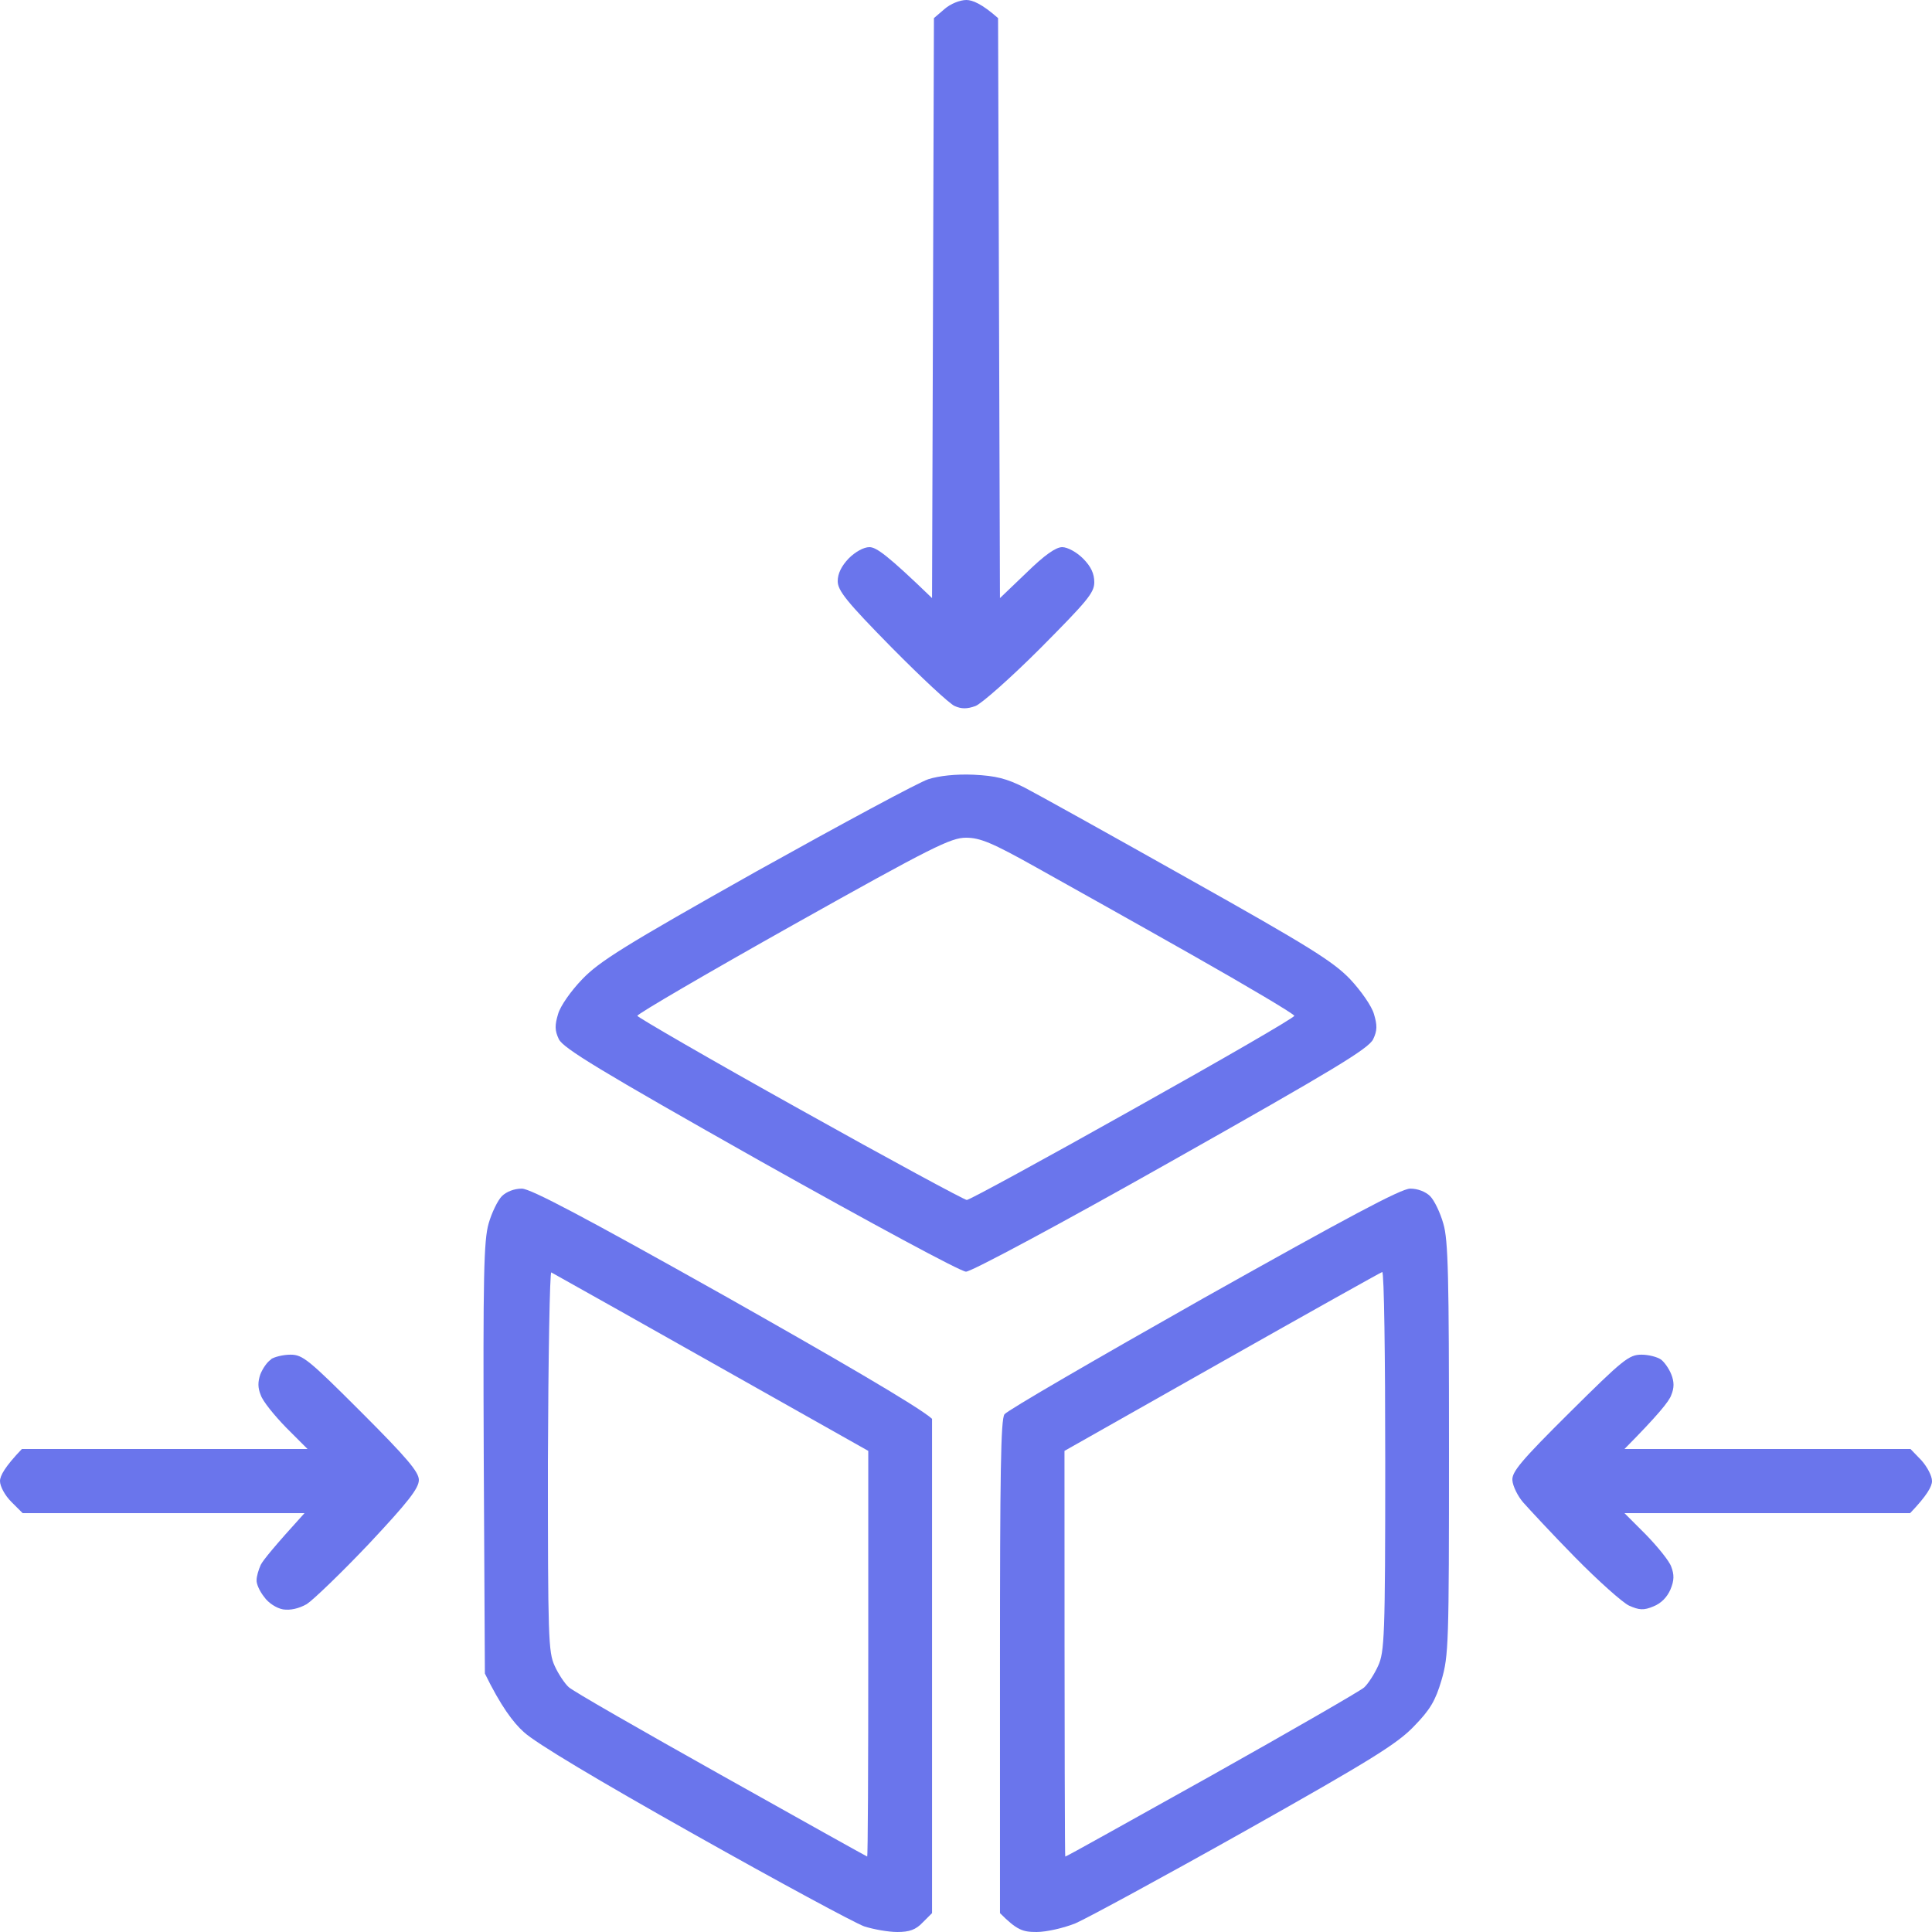 <svg width="80" height="80" viewBox="0 0 80 80" fill="none" xmlns="http://www.w3.org/2000/svg">
<g clip-path="url(#clip0_91_249)">
<path fill-rule="evenodd" clip-rule="evenodd" d="M40.313 32.079C41.25 32.126 41.672 32.235 42.422 32.61C42.938 32.876 46 34.579 49.219 36.391C54.203 39.188 55.203 39.813 55.907 40.547C56.36 41.032 56.797 41.657 56.891 41.985C57.032 42.454 57.032 42.672 56.86 43.032C56.672 43.422 55.219 44.297 48.516 48.079C43.844 50.719 40.219 52.657 40 52.657C39.782 52.657 36.078 50.657 31.485 48.079C24.813 44.313 23.328 43.407 23.141 43.032C22.969 42.672 22.969 42.454 23.11 41.985C23.203 41.657 23.641 41.032 24.11 40.547C24.813 39.813 25.828 39.172 31.328 36.079C34.86 34.11 38.047 32.391 38.438 32.266C38.875 32.126 39.578 32.047 40.313 32.079ZM26.391 42.063C26.407 42.126 29.422 43.876 33.125 45.938C36.813 48.001 39.938 49.688 40.032 49.688C40.141 49.688 43.235 48.001 46.907 45.938C50.594 43.876 53.594 42.141 53.594 42.063C53.61 42.001 51.688 40.86 49.344 39.532C47 38.204 44.094 36.579 42.891 35.907C41.078 34.891 40.578 34.688 40 34.688C39.375 34.688 38.61 35.063 32.844 38.297C29.282 40.297 26.391 41.985 26.391 42.063Z" fill="#6A75EC"/>
<path d="M38.672 0.75L39.109 0.375C39.359 0.156 39.75 0 40.016 0C40.266 0 40.656 0.156 41.328 0.75L41.406 24.766L42.5 23.719C43.25 22.985 43.719 22.656 43.984 22.656C44.203 22.656 44.578 22.86 44.844 23.125C45.172 23.453 45.312 23.75 45.312 24.11C45.312 24.547 45.016 24.891 43.078 26.844C41.859 28.063 40.641 29.141 40.391 29.235C40.047 29.36 39.812 29.36 39.531 29.235C39.312 29.141 38.141 28.047 36.906 26.797C35.047 24.906 34.688 24.453 34.688 24.063C34.688 23.75 34.844 23.438 35.141 23.125C35.422 22.844 35.766 22.656 36 22.656C36.281 22.656 36.734 22.969 38.594 24.766L38.672 0.75Z" fill="#6A75EC"/>
<path fill-rule="evenodd" clip-rule="evenodd" d="M21.61 49.219C21.969 49.219 24.188 50.391 30 53.656C34.344 56.109 38.047 58.25 38.594 58.75V79.219L38.203 79.609C37.922 79.906 37.657 80 37.157 80C36.782 80 36.172 79.891 35.782 79.766C35.391 79.625 32.235 77.922 28.766 75.969C24.766 73.719 22.172 72.172 21.688 71.719C21.25 71.328 20.735 70.641 20.078 69.297L20.031 60.391C20 52.812 20.031 51.359 20.235 50.656C20.36 50.219 20.61 49.703 20.781 49.531C20.969 49.344 21.297 49.219 21.594 49.219H21.61ZM22.969 68.984C23.125 69.328 23.391 69.719 23.547 69.859C23.703 70.016 26.547 71.641 29.86 73.5C33.172 75.359 35.891 76.875 35.907 76.875C35.938 76.875 35.953 73.094 35.953 68.469V60.078C25.875 54.391 22.891 52.719 22.828 52.688C22.766 52.656 22.703 56.172 22.688 60.5C22.688 67.813 22.703 68.406 22.969 68.984Z" fill="#6A75EC"/>
<path fill-rule="evenodd" clip-rule="evenodd" d="M58.407 49.219C58.703 49.219 59.032 49.344 59.219 49.531C59.391 49.703 59.641 50.219 59.766 50.672C59.969 51.344 60 52.875 60 60C60 68.094 59.985 68.563 59.688 69.578C59.438 70.422 59.219 70.797 58.547 71.484C57.86 72.203 56.782 72.875 51.563 75.813C48.172 77.719 45 79.438 44.532 79.641C44.063 79.828 43.344 80 42.922 80C42.344 80 42.11 79.922 41.407 79.219V69.016C41.407 61.031 41.438 58.766 41.594 58.562C41.703 58.406 45.422 56.25 49.844 53.75C55.797 50.406 58.016 49.219 58.391 49.219L58.407 49.219ZM44.078 60.078C44.078 73.094 44.094 76.875 44.11 76.875C44.141 76.891 46.86 75.359 50.172 73.516C53.485 71.656 56.328 70.016 56.485 69.875C56.641 69.734 56.907 69.328 57.063 68.984C57.328 68.406 57.36 67.797 57.36 60.516C57.36 56.188 57.313 52.656 57.235 52.672C57.172 52.688 54.188 54.359 50.594 56.391L44.078 60.078Z" fill="#6A75EC"/>
<path d="M10.781 56.906C10.875 56.672 11.062 56.391 11.219 56.297V56.281C11.359 56.188 11.719 56.094 12.031 56.094C12.531 56.094 12.781 56.297 14.953 58.469C16.859 60.375 17.344 60.953 17.344 61.281C17.344 61.625 16.906 62.188 15.281 63.922C14.141 65.125 12.969 66.25 12.703 66.422C12.375 66.609 12.016 66.688 11.719 66.641C11.453 66.594 11.109 66.375 10.938 66.125C10.75 65.891 10.609 65.578 10.625 65.422C10.625 65.281 10.703 65 10.797 64.797C10.891 64.609 11.344 64.047 12.609 62.656H0.938L0.469 62.188C0.203 61.922 0 61.547 0 61.328C0 61.109 0.203 60.734 0.906 60H12.734L11.844 59.109C11.359 58.609 10.875 58.016 10.797 57.766C10.672 57.469 10.672 57.219 10.781 56.906Z" fill="#6A75EC"/>
<path d="M62.625 61.297C62.594 60.953 62.984 60.484 65 58.484C67.203 56.297 67.453 56.094 67.969 56.094C68.266 56.094 68.625 56.188 68.781 56.297C68.922 56.406 69.109 56.672 69.203 56.906C69.328 57.219 69.328 57.469 69.203 57.766C69.125 58.016 68.641 58.609 67.266 60H79.109L79.562 60.469C79.797 60.734 80 61.109 80 61.328C80 61.547 79.797 61.922 79.094 62.656H67.266L68.156 63.547C68.641 64.047 69.125 64.641 69.203 64.875C69.328 65.203 69.328 65.438 69.172 65.812C69.031 66.141 68.781 66.391 68.469 66.516C68.062 66.688 67.875 66.672 67.453 66.484C67.188 66.359 66.188 65.469 65.234 64.5C64.281 63.531 63.328 62.5 63.078 62.219C62.844 61.953 62.641 61.531 62.625 61.297Z" fill="#6A75EC"/>
</g>
<defs>
<clipPath id="clip0_91_249">
<rect width="80" height="80" fill="white"/>
</clipPath>
</defs>
</svg>
